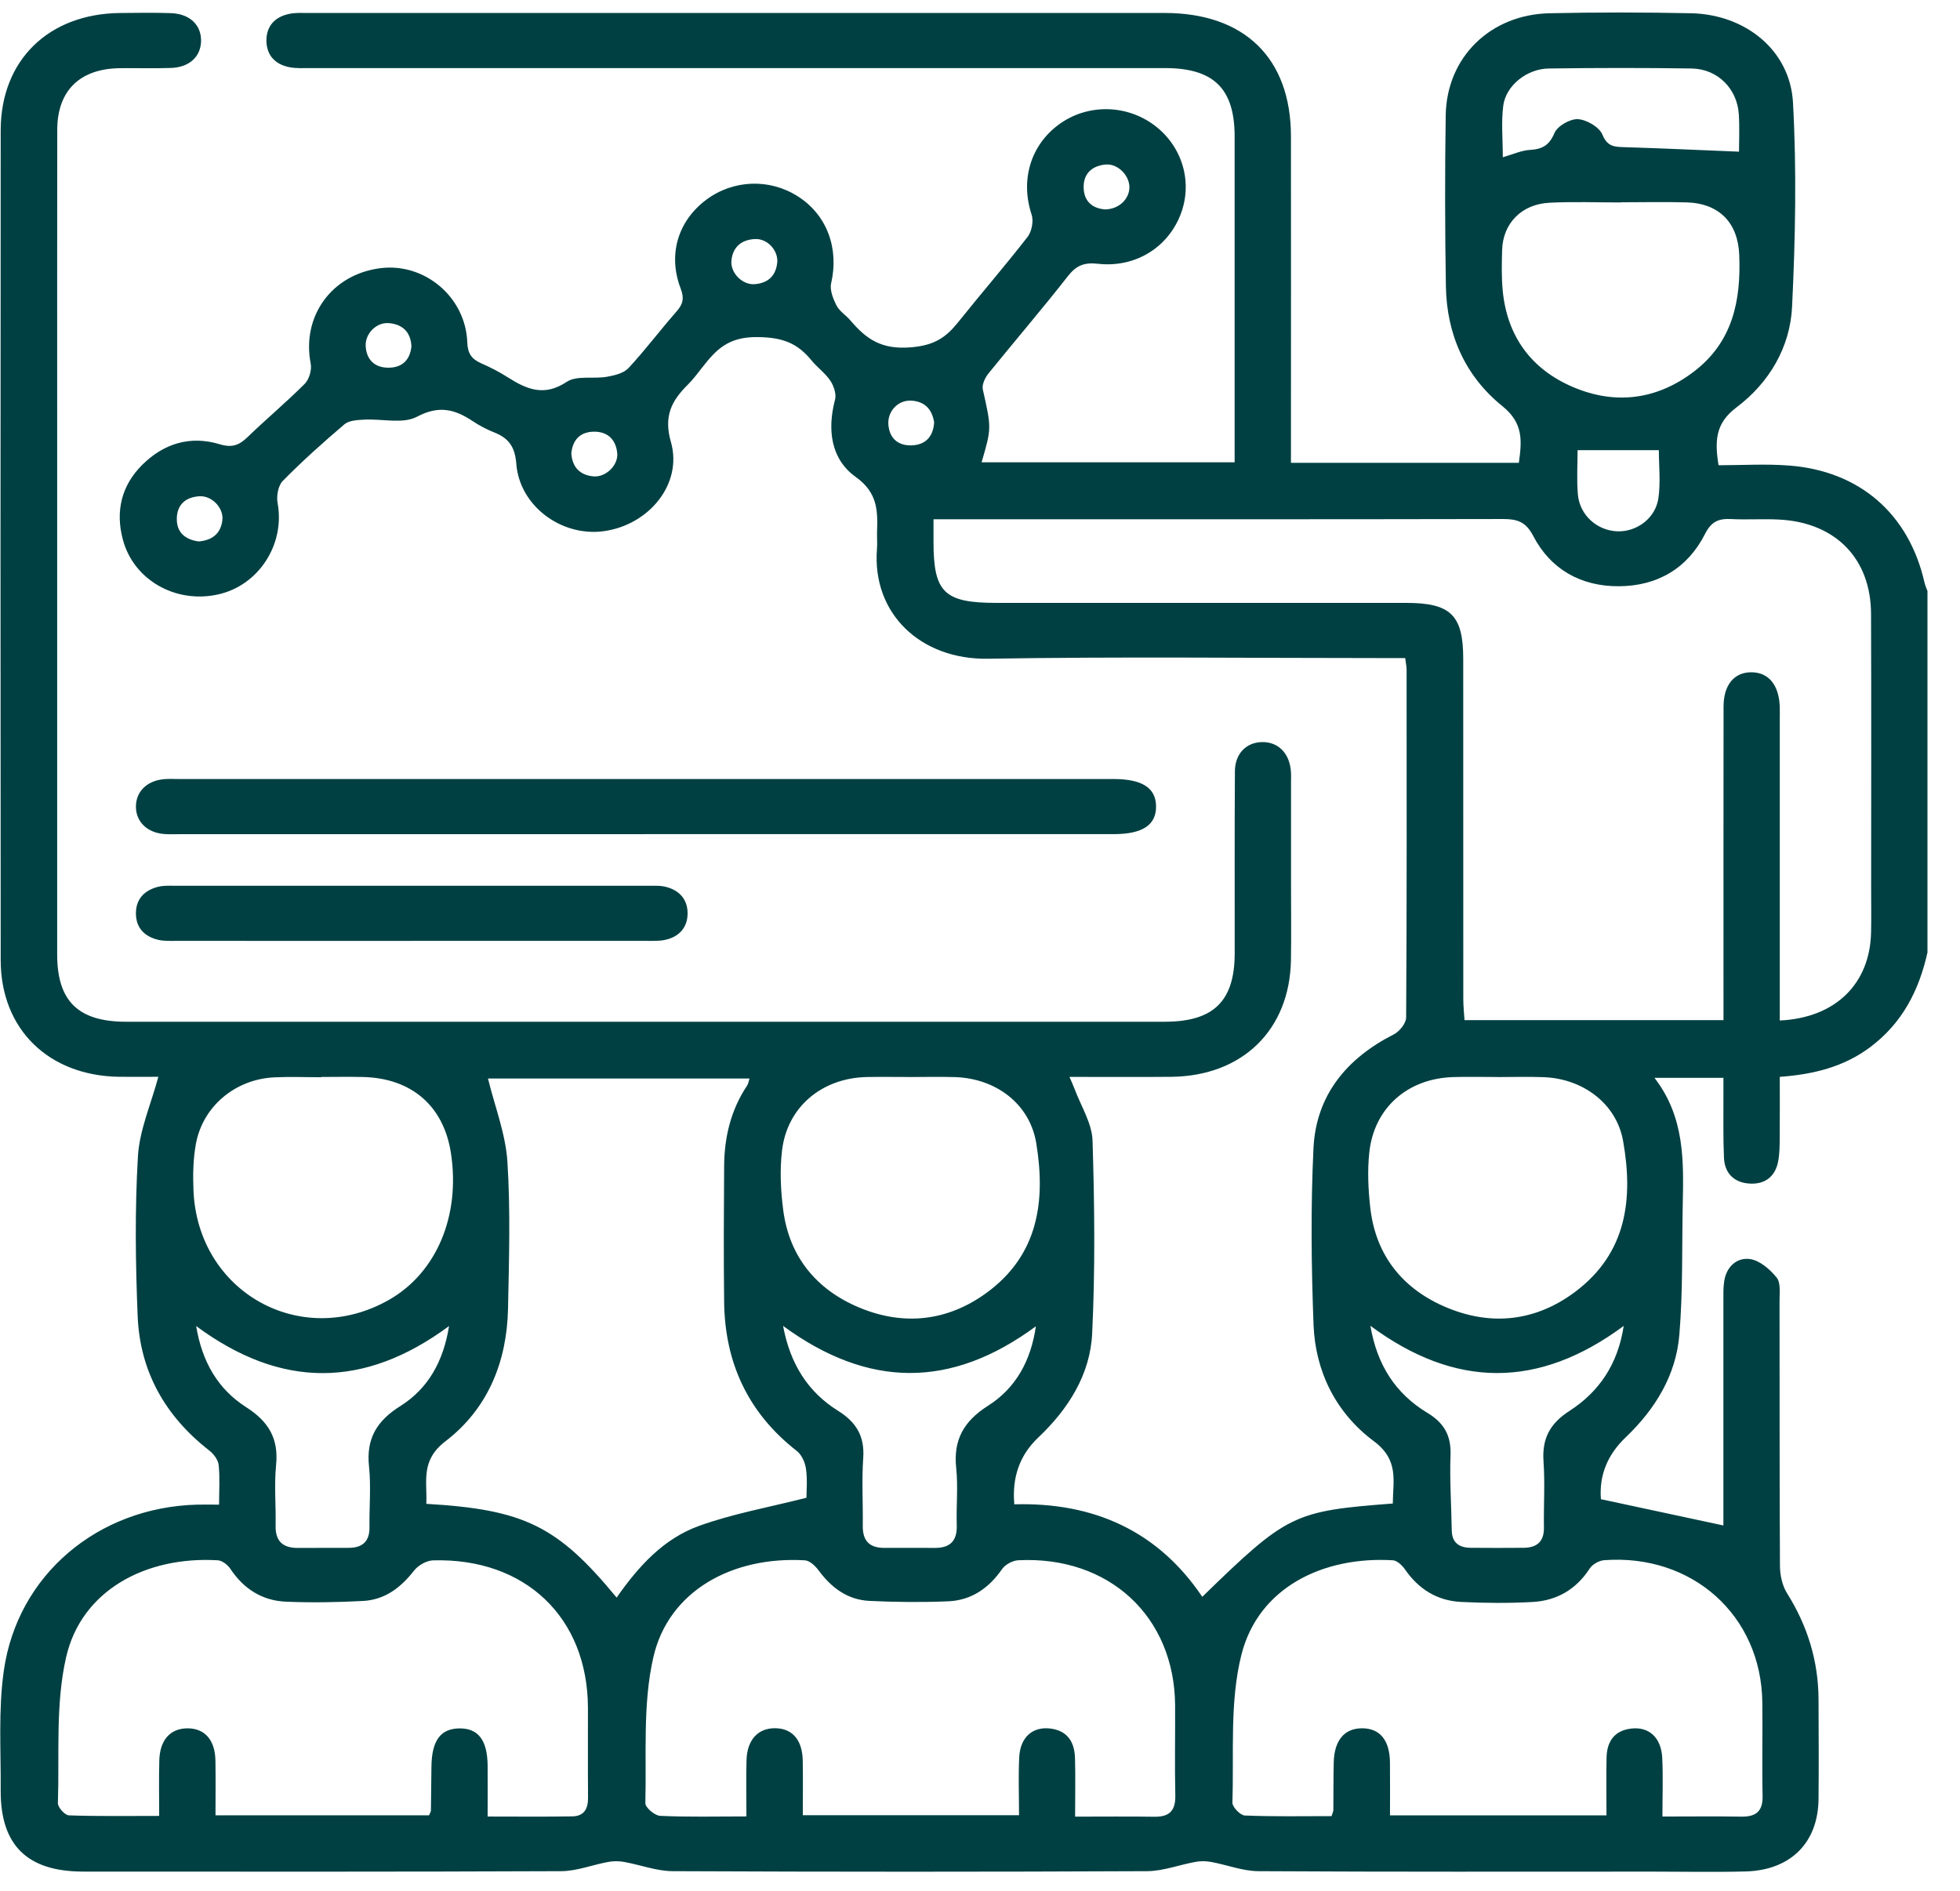 <svg width="57" height="55" viewBox="0 0 57 55" fill="none" xmlns="http://www.w3.org/2000/svg">
<g clip-path="url(#clip0_3305_22520)">
<path d="M56.057 27.685C55.813 28.794 55.325 29.757 54.375 30.463C53.619 31.024 52.752 31.244 51.759 31.317C51.759 31.918 51.762 32.501 51.757 33.083C51.755 33.314 51.755 33.549 51.712 33.774C51.632 34.2 51.347 34.439 50.907 34.422C50.443 34.404 50.158 34.133 50.136 33.676C50.109 33.071 50.123 32.463 50.12 31.856C50.12 31.7 50.12 31.542 50.12 31.346H48.115C48.995 32.487 48.964 33.757 48.937 35.026C48.911 36.291 48.944 37.561 48.838 38.821C48.74 39.997 48.137 40.98 47.274 41.804C46.742 42.313 46.504 42.911 46.557 43.599C47.733 43.851 48.89 44.1 50.119 44.363C50.119 44.299 50.119 44.118 50.119 43.937C50.119 41.902 50.119 39.867 50.119 37.833C50.119 37.636 50.113 37.438 50.145 37.245C50.212 36.833 50.516 36.562 50.895 36.616C51.179 36.657 51.476 36.916 51.668 37.154C51.791 37.306 51.751 37.599 51.752 37.828C51.757 40.398 51.749 42.968 51.764 45.538C51.766 45.807 51.83 46.113 51.972 46.337C52.57 47.291 52.883 48.314 52.886 49.429C52.889 50.394 52.896 51.357 52.886 52.321C52.873 53.587 52.076 54.388 50.771 54.425C49.878 54.449 48.984 54.43 48.091 54.43C44.26 54.43 40.431 54.44 36.6 54.417C36.143 54.415 35.688 54.235 35.229 54.15C35.084 54.123 34.923 54.118 34.778 54.145C34.302 54.229 33.829 54.415 33.355 54.417C28.759 54.438 24.162 54.438 19.566 54.417C19.091 54.415 18.619 54.231 18.142 54.147C17.996 54.121 17.836 54.121 17.69 54.148C17.232 54.231 16.777 54.415 16.321 54.417C11.689 54.437 7.056 54.431 2.422 54.429C0.791 54.429 0.009 53.663 0.02 52.059C0.028 50.901 -0.051 49.727 0.111 48.587C0.508 45.797 2.846 43.839 5.719 43.758C5.917 43.752 6.114 43.758 6.371 43.758C6.371 43.344 6.398 42.971 6.359 42.606C6.344 42.458 6.218 42.287 6.092 42.188C4.804 41.188 4.071 39.885 4.004 38.286C3.94 36.737 3.92 35.178 4.011 33.631C4.056 32.861 4.393 32.107 4.605 31.315C4.277 31.315 3.864 31.321 3.451 31.315C1.407 31.279 0.023 29.929 0.02 27.925C0.013 19.877 0.013 11.827 0.02 3.778C0.028 1.745 1.416 0.399 3.495 0.378C3.987 0.374 4.48 0.365 4.971 0.382C5.524 0.402 5.861 0.732 5.847 1.204C5.834 1.65 5.504 1.958 4.976 1.976C4.484 1.993 3.991 1.978 3.499 1.983C2.327 1.992 1.667 2.631 1.665 3.775C1.661 6.613 1.663 9.45 1.663 12.288C1.663 17.446 1.663 22.603 1.663 27.761C1.663 29.116 2.277 29.714 3.668 29.714C13.736 29.714 23.803 29.714 33.871 29.714C35.292 29.714 35.905 29.115 35.907 27.728C35.909 25.961 35.901 24.194 35.913 22.427C35.917 21.913 36.249 21.587 36.705 21.581C37.144 21.575 37.463 21.864 37.533 22.348C37.554 22.488 37.545 22.633 37.545 22.776C37.545 23.757 37.545 24.739 37.545 25.72C37.545 26.452 37.555 27.184 37.543 27.916C37.51 29.95 36.134 31.294 34.061 31.316C33.095 31.325 32.129 31.318 31.102 31.318C31.163 31.462 31.212 31.564 31.251 31.669C31.435 32.167 31.756 32.664 31.773 33.168C31.831 35.038 31.852 36.913 31.762 38.78C31.705 39.975 31.069 40.979 30.187 41.813C29.657 42.316 29.427 42.962 29.498 43.748C31.796 43.685 33.669 44.515 34.964 46.438C37.438 44.033 37.618 43.945 40.505 43.725C40.508 43.068 40.694 42.463 39.952 41.911C38.853 41.092 38.253 39.89 38.2 38.529C38.135 36.819 38.116 35.103 38.198 33.394C38.272 31.864 39.149 30.784 40.535 30.081C40.701 29.997 40.892 29.758 40.893 29.591C40.914 26.218 40.908 22.845 40.906 19.472C40.906 19.387 40.885 19.3 40.866 19.138H40.222C36.392 19.138 32.561 19.093 28.733 19.157C26.776 19.19 25.354 17.846 25.504 15.961C25.517 15.801 25.502 15.639 25.506 15.479C25.526 14.86 25.532 14.332 24.884 13.869C24.162 13.352 24.054 12.495 24.284 11.625C24.327 11.461 24.25 11.226 24.149 11.074C24.003 10.853 23.77 10.689 23.599 10.48C23.188 9.977 22.759 9.809 22.02 9.803C21.172 9.795 20.823 10.174 20.419 10.69C20.286 10.859 20.157 11.035 20.003 11.187C19.528 11.656 19.296 12.106 19.511 12.852C19.86 14.07 18.875 15.269 17.556 15.448C16.328 15.615 15.108 14.713 15.015 13.489C14.978 13.009 14.805 12.746 14.376 12.577C14.158 12.491 13.945 12.379 13.75 12.249C13.229 11.903 12.768 11.778 12.123 12.121C11.717 12.336 11.108 12.175 10.591 12.204C10.396 12.215 10.151 12.225 10.019 12.338C9.4 12.863 8.793 13.408 8.224 13.985C8.088 14.123 8.036 14.425 8.073 14.63C8.294 15.825 7.528 17.026 6.34 17.288C5.11 17.56 3.887 16.871 3.573 15.693C3.355 14.88 3.524 14.126 4.139 13.516C4.764 12.897 5.534 12.659 6.391 12.92C6.751 13.029 6.955 12.947 7.198 12.713C7.743 12.186 8.327 11.699 8.861 11.163C8.992 11.032 9.071 10.759 9.036 10.576C8.767 9.199 9.647 7.976 11.065 7.799C12.351 7.638 13.544 8.64 13.59 9.961C13.601 10.284 13.718 10.443 13.995 10.566C14.261 10.682 14.521 10.816 14.764 10.971C15.315 11.321 15.822 11.544 16.483 11.104C16.77 10.913 17.258 11.025 17.647 10.958C17.87 10.919 18.14 10.854 18.279 10.703C18.769 10.175 19.201 9.597 19.677 9.056C19.866 8.842 19.901 8.668 19.795 8.391C19.417 7.407 19.716 6.425 20.537 5.811C21.319 5.225 22.375 5.184 23.199 5.708C24.051 6.248 24.405 7.223 24.171 8.238C24.126 8.434 24.228 8.689 24.327 8.884C24.413 9.052 24.602 9.167 24.73 9.317C25.188 9.854 25.622 10.172 26.487 10.101C27.181 10.044 27.512 9.812 27.873 9.36C28.535 8.531 29.233 7.728 29.883 6.89C30.005 6.731 30.063 6.431 30.002 6.244C29.671 5.246 29.962 4.227 30.802 3.614C31.616 3.022 32.737 3.03 33.556 3.632C34.392 4.248 34.703 5.318 34.322 6.266C33.939 7.216 33.003 7.79 31.929 7.671C31.538 7.627 31.305 7.715 31.061 8.025C30.308 8.988 29.509 9.917 28.74 10.869C28.643 10.99 28.552 11.19 28.582 11.326C28.832 12.444 28.841 12.441 28.546 13.445H35.905V12.858C35.905 9.895 35.905 6.933 35.905 3.97C35.905 2.576 35.297 1.98 33.879 1.98C25.598 1.98 17.317 1.98 9.038 1.98C8.837 1.98 8.633 1.992 8.438 1.958C8.007 1.882 7.752 1.611 7.748 1.184C7.745 0.757 7.997 0.483 8.427 0.401C8.604 0.366 8.79 0.377 8.972 0.377C17.27 0.377 25.57 0.376 33.868 0.377C36.192 0.377 37.541 1.692 37.543 3.962C37.546 6.924 37.543 9.887 37.543 12.849V13.459H44.171C44.255 12.836 44.315 12.313 43.693 11.812C42.603 10.934 42.072 9.716 42.049 8.328C42.021 6.669 42.018 5.008 42.044 3.349C42.072 1.664 43.341 0.421 45.069 0.385C46.436 0.356 47.806 0.357 49.173 0.385C50.755 0.417 52.058 1.458 52.143 2.981C52.252 4.954 52.212 6.94 52.117 8.915C52.062 10.095 51.455 11.129 50.499 11.848C49.894 12.304 49.861 12.803 49.978 13.53C50.651 13.53 51.339 13.487 52.02 13.538C54.082 13.692 55.514 14.946 55.967 16.939C55.986 17.025 56.025 17.106 56.054 17.189V27.684L56.057 27.685ZM27.148 15.103C27.148 15.362 27.148 15.554 27.148 15.746C27.146 17.228 27.456 17.532 28.971 17.533C32.946 17.533 36.92 17.533 40.895 17.533C42.188 17.533 42.552 17.889 42.553 19.155C42.553 22.455 42.553 25.756 42.555 29.056C42.555 29.261 42.578 29.465 42.59 29.667H50.122C50.122 29.423 50.122 29.212 50.122 29.003C50.122 26.184 50.12 23.366 50.124 20.547C50.124 19.916 50.436 19.549 50.932 19.551C51.431 19.552 51.734 19.915 51.758 20.548C51.762 20.672 51.759 20.798 51.759 20.922C51.759 23.634 51.759 26.345 51.759 29.057V29.678C53.384 29.602 54.384 28.606 54.414 27.112C54.423 26.703 54.416 26.292 54.416 25.881C54.416 23.205 54.423 20.529 54.413 17.853C54.408 16.25 53.388 15.202 51.76 15.111C51.288 15.084 50.812 15.12 50.339 15.095C49.975 15.077 49.766 15.17 49.585 15.527C49.082 16.524 48.203 17.044 47.077 17.049C45.971 17.054 45.092 16.554 44.588 15.585C44.372 15.17 44.122 15.093 43.702 15.094C38.414 15.105 33.128 15.101 27.84 15.101C27.64 15.101 27.441 15.101 27.148 15.101V15.103ZM17.933 46.461C18.568 45.551 19.296 44.748 20.329 44.376C21.317 44.019 22.369 43.834 23.453 43.557C23.453 43.359 23.484 43.036 23.44 42.722C23.415 42.536 23.318 42.31 23.174 42.198C21.749 41.087 21.081 39.626 21.059 37.868C21.043 36.549 21.05 35.228 21.059 33.909C21.065 33.075 21.252 32.284 21.725 31.574C21.766 31.512 21.775 31.429 21.797 31.365H14.191C14.39 32.18 14.704 32.973 14.756 33.783C14.848 35.204 14.803 36.635 14.774 38.061C14.742 39.597 14.192 40.968 12.954 41.915C12.22 42.477 12.429 43.083 12.398 43.734C15.248 43.901 16.214 44.377 17.933 46.461ZM14.182 52.828C15.052 52.828 15.851 52.837 16.648 52.823C16.988 52.817 17.105 52.599 17.101 52.28C17.093 51.406 17.101 50.532 17.098 49.658C17.088 47.038 15.273 45.303 12.594 45.378C12.404 45.384 12.16 45.523 12.042 45.675C11.657 46.169 11.195 46.526 10.554 46.559C9.811 46.598 9.063 46.611 8.319 46.58C7.621 46.551 7.085 46.204 6.7 45.625C6.624 45.51 6.464 45.384 6.335 45.376C4.234 45.251 2.368 46.255 1.924 48.19C1.61 49.555 1.73 51.018 1.684 52.438C1.679 52.559 1.887 52.79 2.004 52.794C2.868 52.824 3.734 52.81 4.629 52.81C4.629 52.226 4.618 51.709 4.633 51.193C4.649 50.596 4.958 50.261 5.458 50.263C5.957 50.265 6.255 50.603 6.265 51.2C6.274 51.728 6.267 52.257 6.267 52.792H12.478C12.507 52.72 12.531 52.688 12.532 52.655C12.538 52.227 12.542 51.799 12.547 51.371C12.557 50.62 12.811 50.273 13.355 50.265C13.907 50.258 14.174 50.604 14.181 51.347C14.185 51.824 14.181 52.3 14.181 52.828L14.182 52.828ZM48.347 52.828C49.156 52.828 49.9 52.819 50.642 52.831C51.077 52.837 51.269 52.668 51.259 52.226C51.239 51.316 51.263 50.407 51.251 49.497C51.217 46.982 49.217 45.184 46.653 45.373C46.504 45.384 46.309 45.494 46.23 45.617C45.838 46.222 45.275 46.551 44.564 46.589C43.874 46.627 43.18 46.621 42.489 46.587C41.793 46.552 41.255 46.213 40.861 45.643C40.78 45.526 40.633 45.384 40.508 45.376C38.486 45.253 36.595 46.163 36.102 48.125C35.757 49.496 35.888 50.985 35.84 52.422C35.836 52.55 36.07 52.793 36.201 52.798C37.048 52.833 37.898 52.816 38.724 52.816C38.756 52.714 38.776 52.679 38.776 52.645C38.781 52.182 38.776 51.717 38.787 51.254C38.803 50.611 39.098 50.263 39.609 50.262C40.126 50.26 40.413 50.603 40.422 51.246C40.428 51.757 40.423 52.267 40.423 52.794H46.719C46.719 52.214 46.71 51.666 46.721 51.119C46.731 50.656 46.937 50.326 47.445 50.269C47.956 50.212 48.309 50.531 48.34 51.117C48.368 51.664 48.346 52.214 48.346 52.828H48.347ZM31.264 52.831C32.088 52.831 32.832 52.823 33.575 52.834C34.019 52.84 34.189 52.647 34.18 52.215C34.16 51.342 34.179 50.467 34.174 49.593C34.157 47.01 32.251 45.242 29.611 45.375C29.447 45.384 29.233 45.5 29.142 45.632C28.759 46.184 28.253 46.54 27.574 46.569C26.813 46.601 26.047 46.594 25.286 46.557C24.643 46.526 24.175 46.17 23.804 45.667C23.711 45.54 23.548 45.386 23.409 45.377C21.297 45.252 19.443 46.265 19.001 48.193C18.688 49.558 18.804 51.02 18.768 52.44C18.765 52.565 19.041 52.801 19.197 52.808C20.01 52.846 20.827 52.825 21.707 52.825C21.707 52.244 21.695 51.714 21.71 51.185C21.728 50.595 22.047 50.254 22.544 50.26C23.043 50.264 23.335 50.601 23.345 51.203C23.354 51.73 23.347 52.257 23.347 52.789H29.635C29.635 52.199 29.613 51.648 29.641 51.099C29.671 50.52 30.033 50.205 30.548 50.269C31.059 50.334 31.25 50.677 31.263 51.132C31.278 51.679 31.266 52.226 31.266 52.828L31.264 52.831ZM43.528 31.324C43.528 31.324 43.528 31.322 43.528 31.321C43.109 31.321 42.69 31.311 42.271 31.323C40.939 31.36 39.959 32.215 39.821 33.519C39.765 34.044 39.79 34.588 39.849 35.116C40.005 36.514 40.799 37.502 42.097 38.035C43.394 38.569 44.673 38.42 45.808 37.569C47.32 36.435 47.498 34.851 47.202 33.179C47.008 32.091 46.031 31.369 44.895 31.326C44.44 31.309 43.984 31.323 43.529 31.323L43.528 31.324ZM26.464 31.323C26.464 31.323 26.464 31.322 26.464 31.321C26.045 31.321 25.627 31.314 25.208 31.322C23.906 31.349 22.898 32.187 22.744 33.449C22.674 34.025 22.703 34.626 22.779 35.204C22.958 36.551 23.743 37.509 24.998 38.03C26.276 38.561 27.542 38.426 28.67 37.613C30.203 36.508 30.411 34.926 30.136 33.246C29.948 32.103 28.967 31.363 27.775 31.324C27.339 31.31 26.902 31.322 26.464 31.322V31.323ZM9.345 31.32C9.345 31.32 9.345 31.324 9.345 31.328C8.89 31.328 8.434 31.309 7.98 31.331C6.84 31.384 5.891 32.178 5.695 33.278C5.617 33.712 5.608 34.164 5.626 34.608C5.741 37.571 8.746 39.257 11.307 37.805C12.693 37.019 13.395 35.358 13.113 33.53C12.902 32.16 11.964 31.35 10.546 31.321C10.146 31.312 9.745 31.32 9.345 31.32ZM47.14 5.882C47.14 5.882 47.14 5.886 47.14 5.888C46.447 5.888 45.753 5.86 45.062 5.896C44.248 5.936 43.706 6.497 43.684 7.273C43.673 7.664 43.664 8.06 43.701 8.449C43.827 9.771 44.524 10.738 45.753 11.259C46.98 11.78 48.181 11.626 49.253 10.813C50.394 9.948 50.633 8.738 50.58 7.415C50.544 6.484 50.004 5.915 49.054 5.886C48.417 5.867 47.778 5.883 47.14 5.883V5.882ZM39.854 38.559C40.046 39.691 40.58 40.526 41.509 41.087C42 41.383 42.204 41.751 42.184 42.315C42.156 43.042 42.208 43.773 42.219 44.502C42.224 44.867 42.434 45.009 42.772 45.013C43.282 45.018 43.792 45.017 44.302 45.013C44.697 45.011 44.907 44.831 44.9 44.423C44.89 43.781 44.933 43.138 44.888 42.5C44.842 41.842 45.069 41.401 45.644 41.031C46.506 40.474 47.051 39.674 47.22 38.56C44.74 40.396 42.319 40.38 39.855 38.558L39.854 38.559ZM5.705 38.565C5.875 39.602 6.336 40.398 7.16 40.924C7.815 41.342 8.106 41.84 8.029 42.606C7.971 43.188 8.027 43.781 8.015 44.369C8.006 44.823 8.225 45.022 8.677 45.017C9.168 45.012 9.661 45.018 10.152 45.014C10.553 45.011 10.75 44.814 10.745 44.414C10.737 43.826 10.793 43.233 10.732 42.651C10.646 41.844 10.949 41.326 11.647 40.888C12.456 40.379 12.897 39.583 13.059 38.564C10.591 40.39 8.171 40.388 5.705 38.564V38.565ZM22.773 38.56C22.981 39.666 23.491 40.479 24.376 41.031C24.908 41.364 25.148 41.776 25.104 42.403C25.058 43.059 25.1 43.721 25.091 44.38C25.086 44.798 25.277 45.015 25.71 45.015C26.201 45.015 26.693 45.013 27.184 45.016C27.646 45.019 27.838 44.799 27.824 44.352C27.806 43.801 27.866 43.243 27.808 42.696C27.722 41.875 28.022 41.334 28.736 40.88C29.536 40.372 29.979 39.582 30.125 38.571C27.663 40.387 25.258 40.38 22.772 38.559L22.773 38.56ZM50.573 4.41C50.573 4.111 50.592 3.718 50.568 3.329C50.523 2.58 49.952 2.004 49.196 1.992C47.81 1.971 46.424 1.973 45.038 1.992C44.404 2.001 43.793 2.488 43.717 3.075C43.655 3.555 43.704 4.05 43.704 4.573C44.006 4.487 44.245 4.374 44.49 4.36C44.855 4.339 45.055 4.227 45.207 3.867C45.293 3.665 45.661 3.452 45.889 3.466C46.144 3.481 46.51 3.696 46.6 3.913C46.738 4.248 46.924 4.271 47.215 4.279C48.315 4.312 49.415 4.364 50.573 4.411V4.41ZM45.879 13.091C45.879 13.497 45.85 13.939 45.887 14.375C45.937 14.981 46.447 15.432 47.039 15.452C47.598 15.47 48.144 15.074 48.229 14.488C48.296 14.023 48.242 13.541 48.242 13.091H45.879ZM27.167 12.286C27.108 11.902 26.89 11.667 26.487 11.651C26.106 11.636 25.803 11.972 25.836 12.354C25.871 12.76 26.129 12.969 26.526 12.951C26.926 12.933 27.141 12.686 27.166 12.287L27.167 12.286ZM5.773 15.746C6.169 15.716 6.422 15.519 6.467 15.126C6.507 14.77 6.162 14.41 5.797 14.432C5.401 14.457 5.15 14.672 5.142 15.077C5.135 15.482 5.378 15.689 5.774 15.746H5.773ZM16.615 13.186C16.643 13.589 16.866 13.819 17.262 13.854C17.619 13.885 17.985 13.527 17.95 13.177C17.912 12.792 17.68 12.55 17.272 12.554C16.865 12.559 16.652 12.8 16.615 13.185V13.186ZM22.606 7.586C22.606 7.258 22.308 6.935 21.956 6.952C21.562 6.97 21.309 7.184 21.271 7.579C21.237 7.935 21.59 8.295 21.953 8.264C22.345 8.231 22.582 8.012 22.607 7.586H22.606ZM11.965 10.07C11.943 9.657 11.711 9.436 11.319 9.398C10.951 9.361 10.612 9.702 10.635 10.07C10.66 10.471 10.904 10.696 11.304 10.693C11.706 10.691 11.93 10.456 11.965 10.069V10.07ZM32.134 6.09C32.53 6.088 32.837 5.8 32.845 5.456C32.852 5.102 32.503 4.748 32.145 4.785C31.752 4.826 31.507 5.052 31.514 5.453C31.522 5.853 31.764 6.06 32.134 6.09Z" fill="#004042"/>
<path d="M18.761 24.259C14.257 24.259 9.752 24.259 5.247 24.259C5.082 24.259 4.918 24.268 4.755 24.253C4.269 24.207 3.956 23.893 3.953 23.464C3.95 23.033 4.257 22.717 4.741 22.662C4.886 22.646 5.033 22.655 5.179 22.655C14.243 22.655 23.308 22.655 32.374 22.655C33.217 22.655 33.615 22.911 33.62 23.451C33.625 23.994 33.223 24.258 32.388 24.258C27.847 24.258 23.305 24.258 18.764 24.258L18.761 24.259Z" fill="#004042"/>
<path d="M11.961 27.363C9.683 27.363 7.406 27.363 5.127 27.362C4.945 27.362 4.757 27.372 4.585 27.328C4.192 27.228 3.953 26.975 3.953 26.562C3.953 26.149 4.192 25.898 4.584 25.793C4.738 25.751 4.908 25.759 5.071 25.759C9.664 25.758 14.255 25.758 18.848 25.759C19.011 25.759 19.18 25.75 19.337 25.785C19.762 25.883 20.007 26.164 19.996 26.587C19.986 26.985 19.741 27.25 19.338 27.334C19.163 27.371 18.975 27.362 18.794 27.362C16.516 27.363 14.239 27.362 11.961 27.362V27.363Z" fill="#004042"/>
</g>
<defs>
<clipPath id="clip0_3305_22520">
<rect width="56.043" height="54.076" fill="white" transform="translate(0.016 0.363)"/>
</clipPath>
</defs>
</svg>
